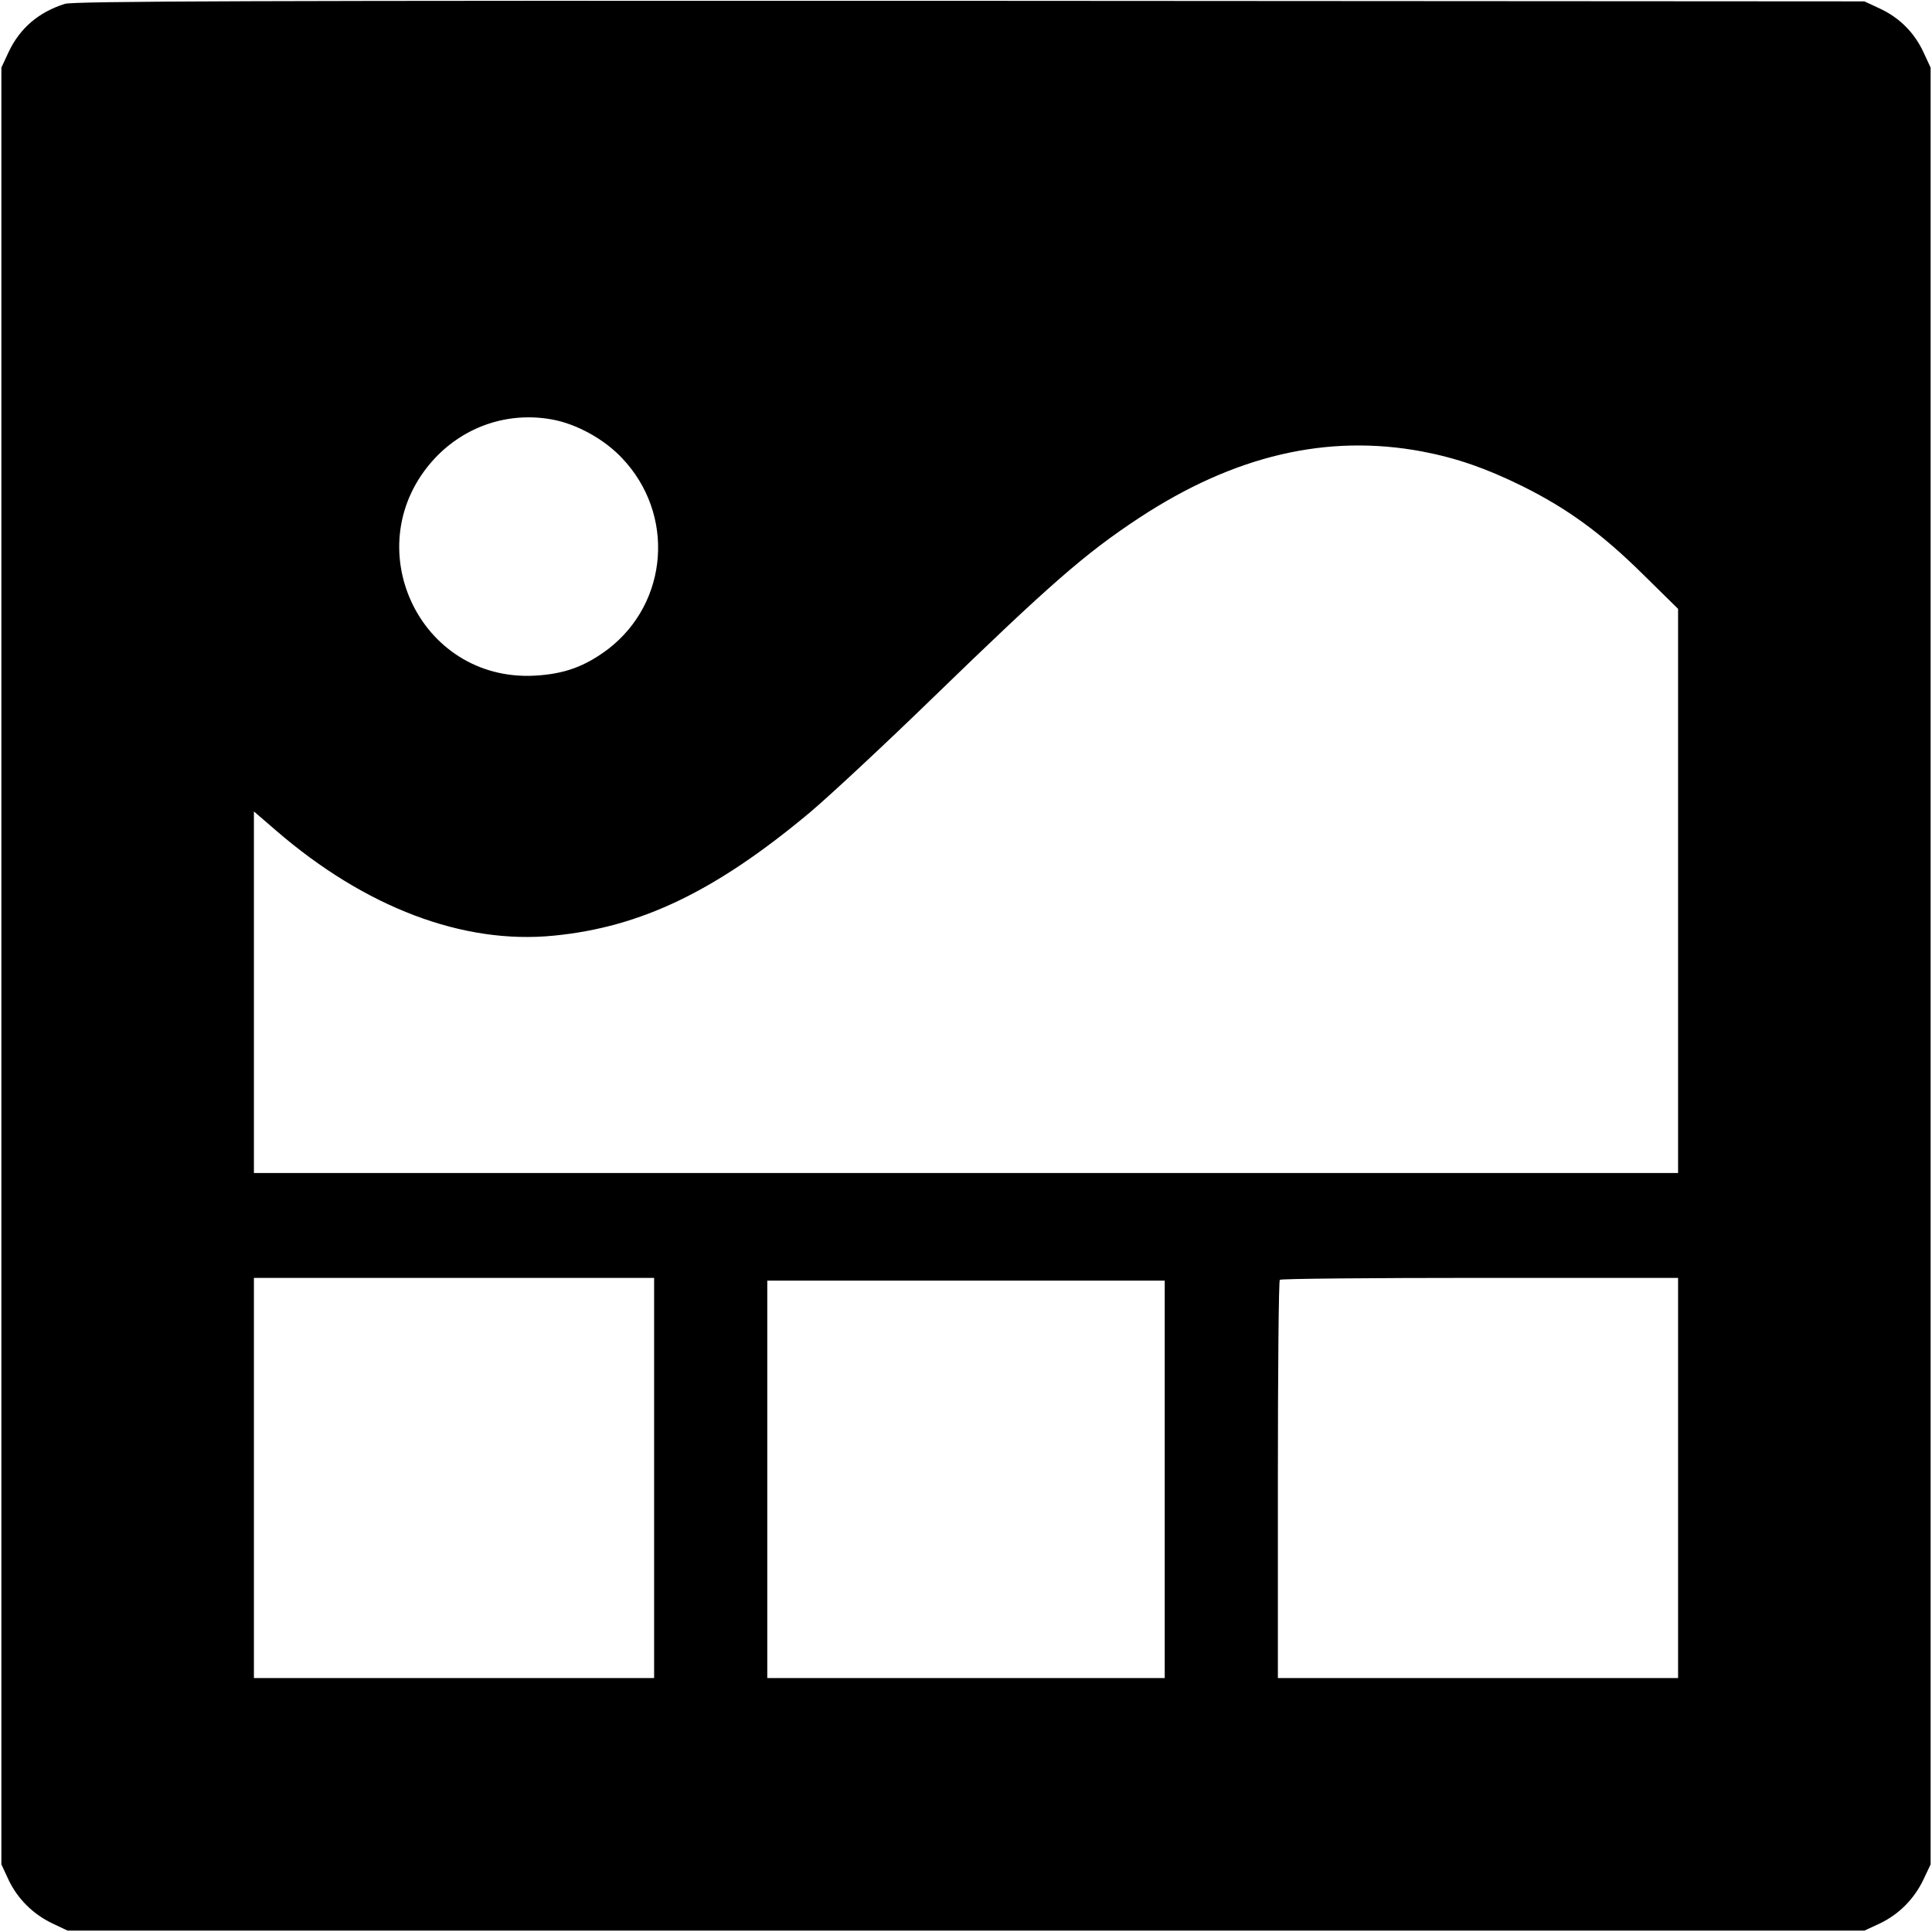 <?xml version="1.0" standalone="no"?>
<!DOCTYPE svg PUBLIC "-//W3C//DTD SVG 20010904//EN"
 "http://www.w3.org/TR/2001/REC-SVG-20010904/DTD/svg10.dtd">
<svg version="1.0" xmlns="http://www.w3.org/2000/svg"
 width="700pt" height="700pt" viewBox="0 0 700 700"
 preserveAspectRatio="xMidYMid meet">
<g transform="translate(0,700) scale(0.1,-0.1)"
fill="#000000" stroke="none">
<path d="M235 6986 c-95 -30 -163 -88 -204 -175 l-26 -56 0 -3255 0 -3255 26
-56 c33 -69 88 -124 159 -158 l55 -26 3255 0 3255 0 56 26 c69 33 124 88 158
159 l26 55 0 3255 0 3255 -26 56 c-33 71 -87 125 -158 158 l-56 26 -3240 2
c-2593 1 -3248 -1 -3280 -11z m1766 -1506 c88 -16 188 -71 252 -139 194 -203
170 -524 -50 -693 -84 -63 -158 -90 -265 -96 -421 -23 -651 475 -364 786 111
119 269 171 427 142z m3153 -116 c125 -24 231 -61 361 -125 163 -81 286 -170
437 -319 l128 -126 0 -1022 0 -1022 -2580 0 -2580 0 0 655 0 655 80 -69 c323
-279 678 -414 1007 -381 316 31 586 161 927 446 69 58 269 244 443 413 428
415 555 526 751 655 344 226 681 305 1026 240z m-2784 -3719 l0 -725 -725 0
-725 0 0 725 0 725 725 0 725 0 0 -725z m3710 0 l0 -725 -725 0 -725 0 0 718
c0 395 3 722 7 725 3 4 330 7 725 7 l718 0 0 -725z m-1860 -5 l0 -720 -720 0
-720 0 0 720 0 720 720 0 720 0 0 -720z"/>
</g>
</svg>
